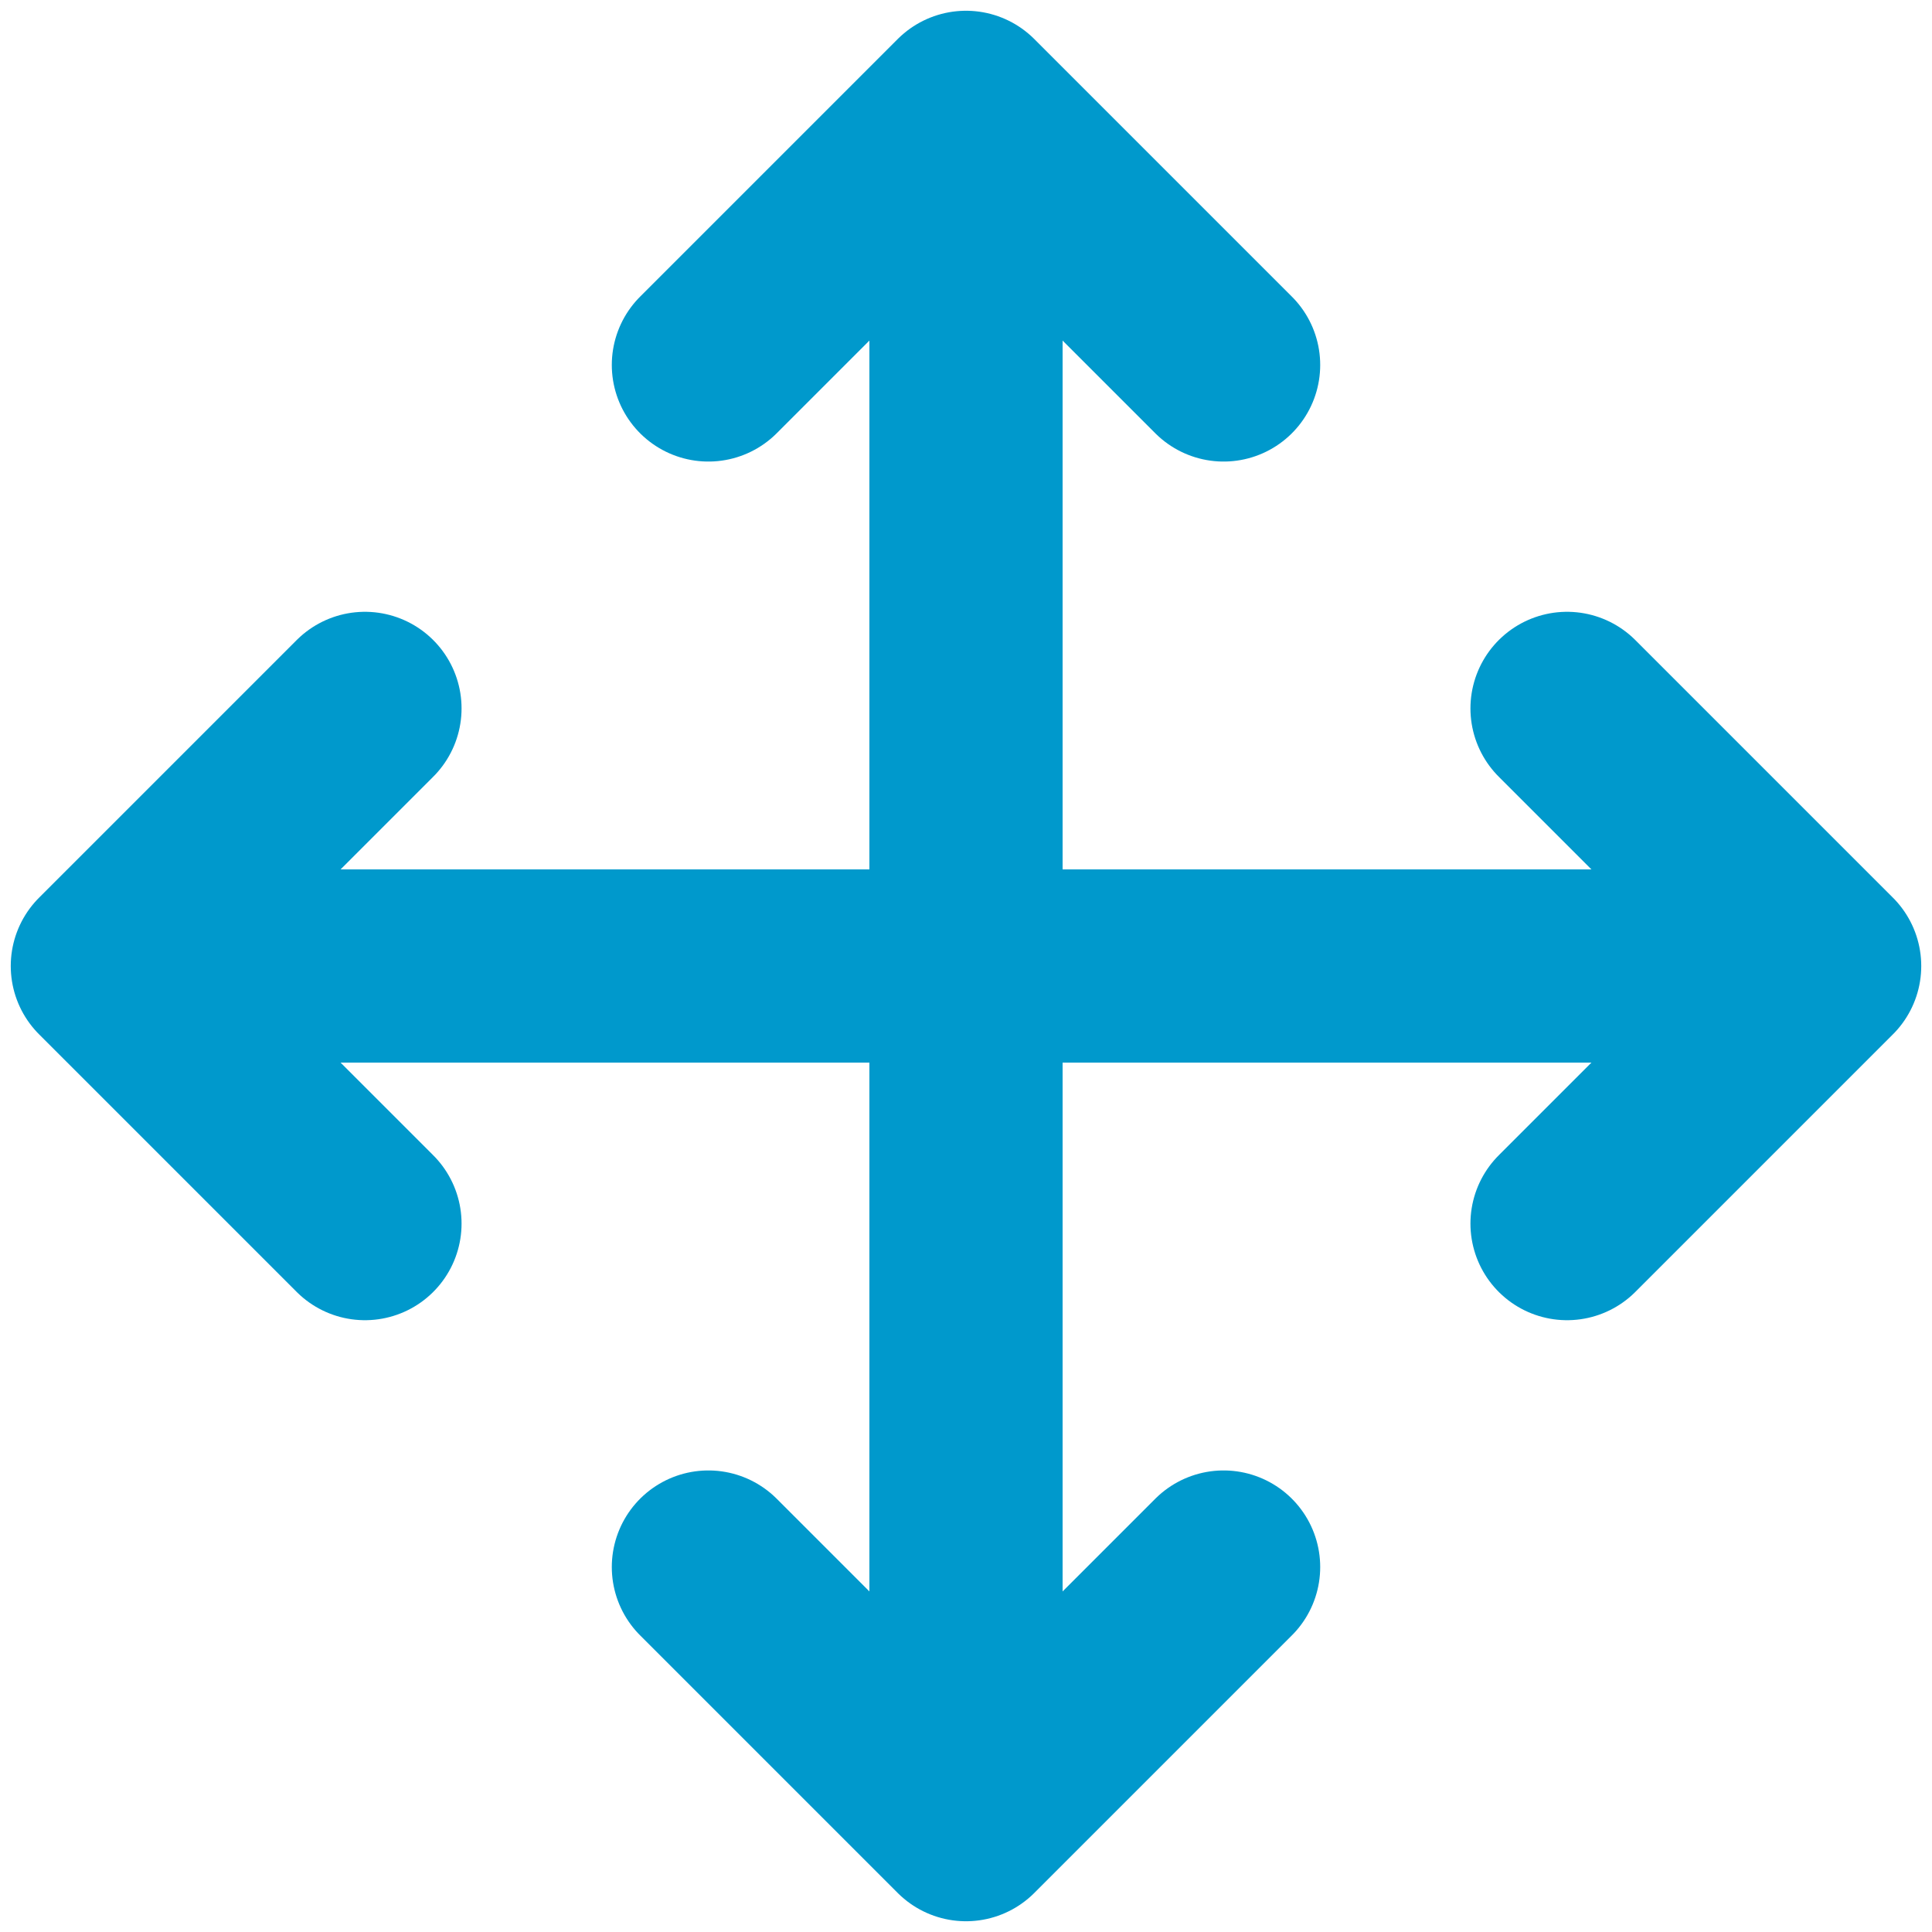 <svg width="30" height="30" viewBox="0 0 30 30" fill="none" xmlns="http://www.w3.org/2000/svg">
<path d="M5.667 11L1.667 15M1.667 15L5.667 19M1.667 15H28.333M11 5.667L15 1.667M15 1.667L19 5.667M15 1.667V28.333M19 24.333L15 28.333M15 28.333L11 24.333M24.333 11L28.333 15M28.333 15L24.333 19" stroke="#0099CC" stroke-width="3" stroke-linecap="round" stroke-linejoin="round"/>
</svg>
